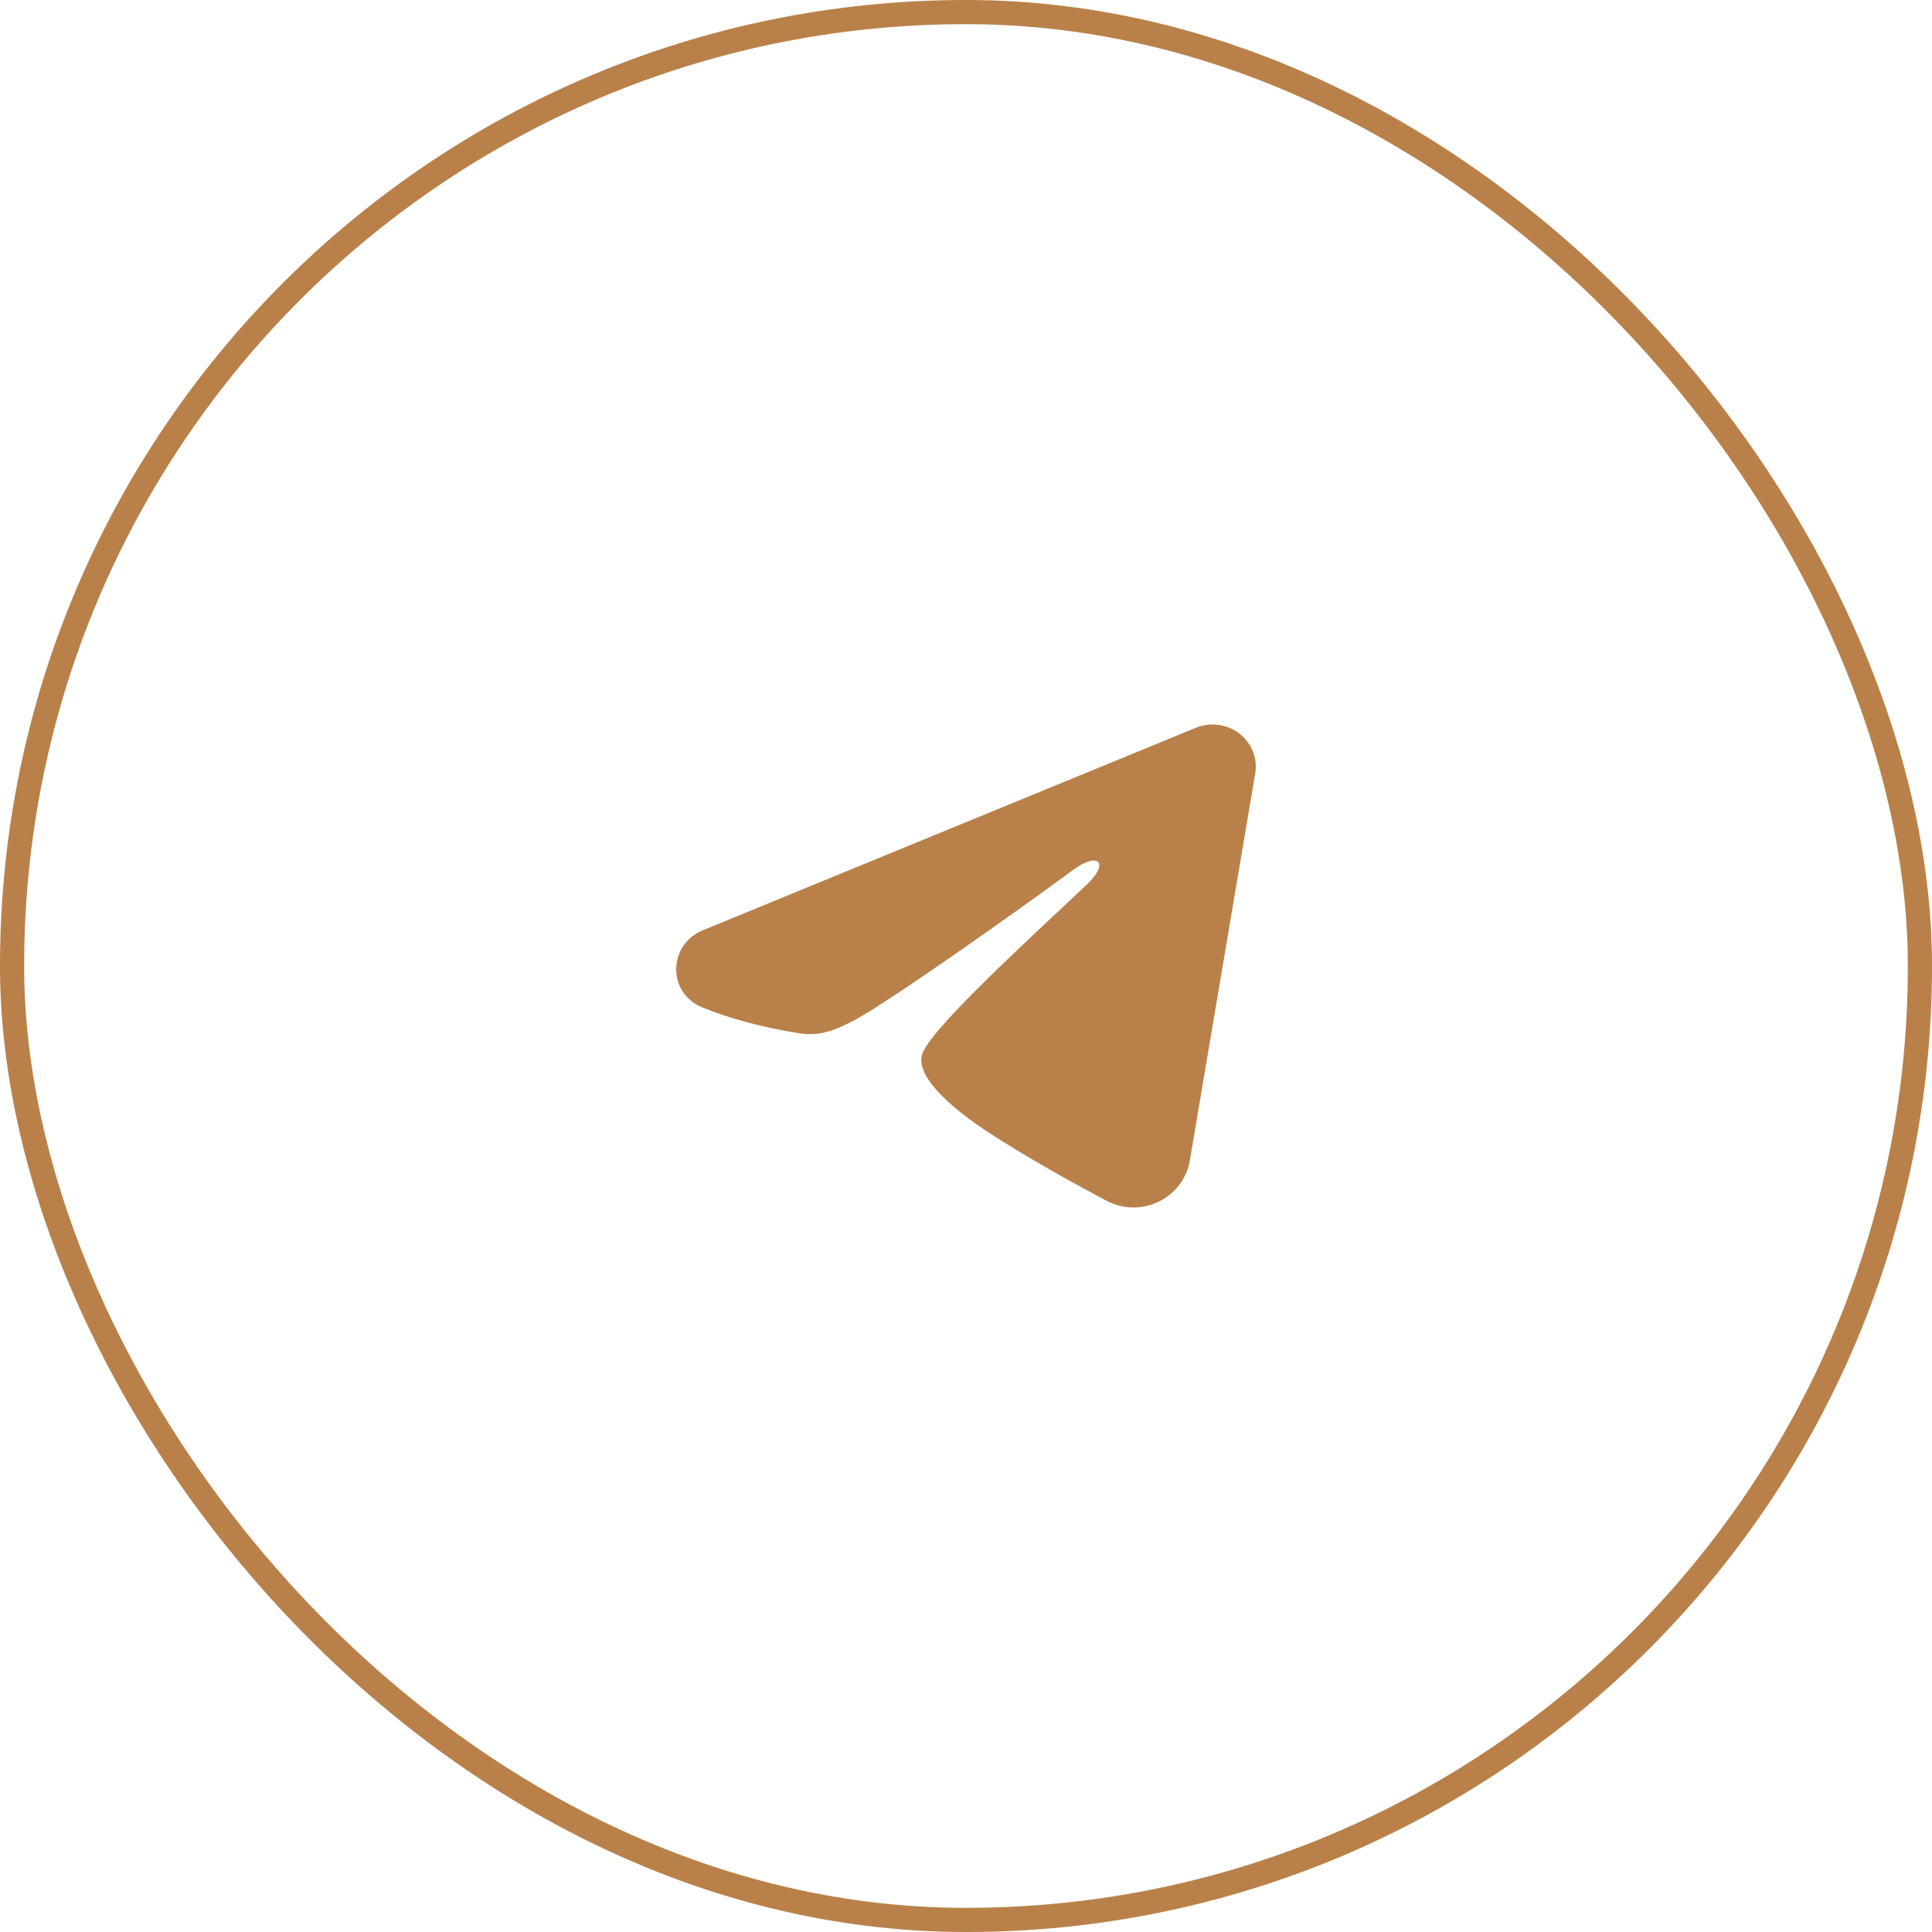 <?xml version="1.0" encoding="UTF-8"?> <svg xmlns="http://www.w3.org/2000/svg" width="80" height="80" viewBox="0 0 80 80" fill="none"><rect x="0.5" y="0.5" width="79" height="79" rx="39.5" stroke="#B98149"></rect><path fill-rule="evenodd" clip-rule="evenodd" d="M49.514 30.137C49.809 30.016 50.132 29.974 50.449 30.016C50.767 30.058 51.066 30.182 51.318 30.375C51.569 30.569 51.763 30.824 51.879 31.115C51.995 31.407 52.028 31.723 51.976 32.031L49.268 48.055C49.005 49.601 47.267 50.487 45.813 49.718C44.598 49.073 42.792 48.081 41.168 47.045C40.356 46.527 37.869 44.867 38.175 43.686C38.438 42.676 42.617 38.881 45.005 36.625C45.942 35.739 45.515 35.227 44.408 36.042C41.659 38.067 37.246 41.146 35.787 42.012C34.499 42.776 33.828 42.907 33.026 42.776C31.562 42.539 30.204 42.171 29.096 41.722C27.599 41.117 27.672 39.108 29.095 38.524L49.514 30.137Z" fill="#B98149"></path></svg> 